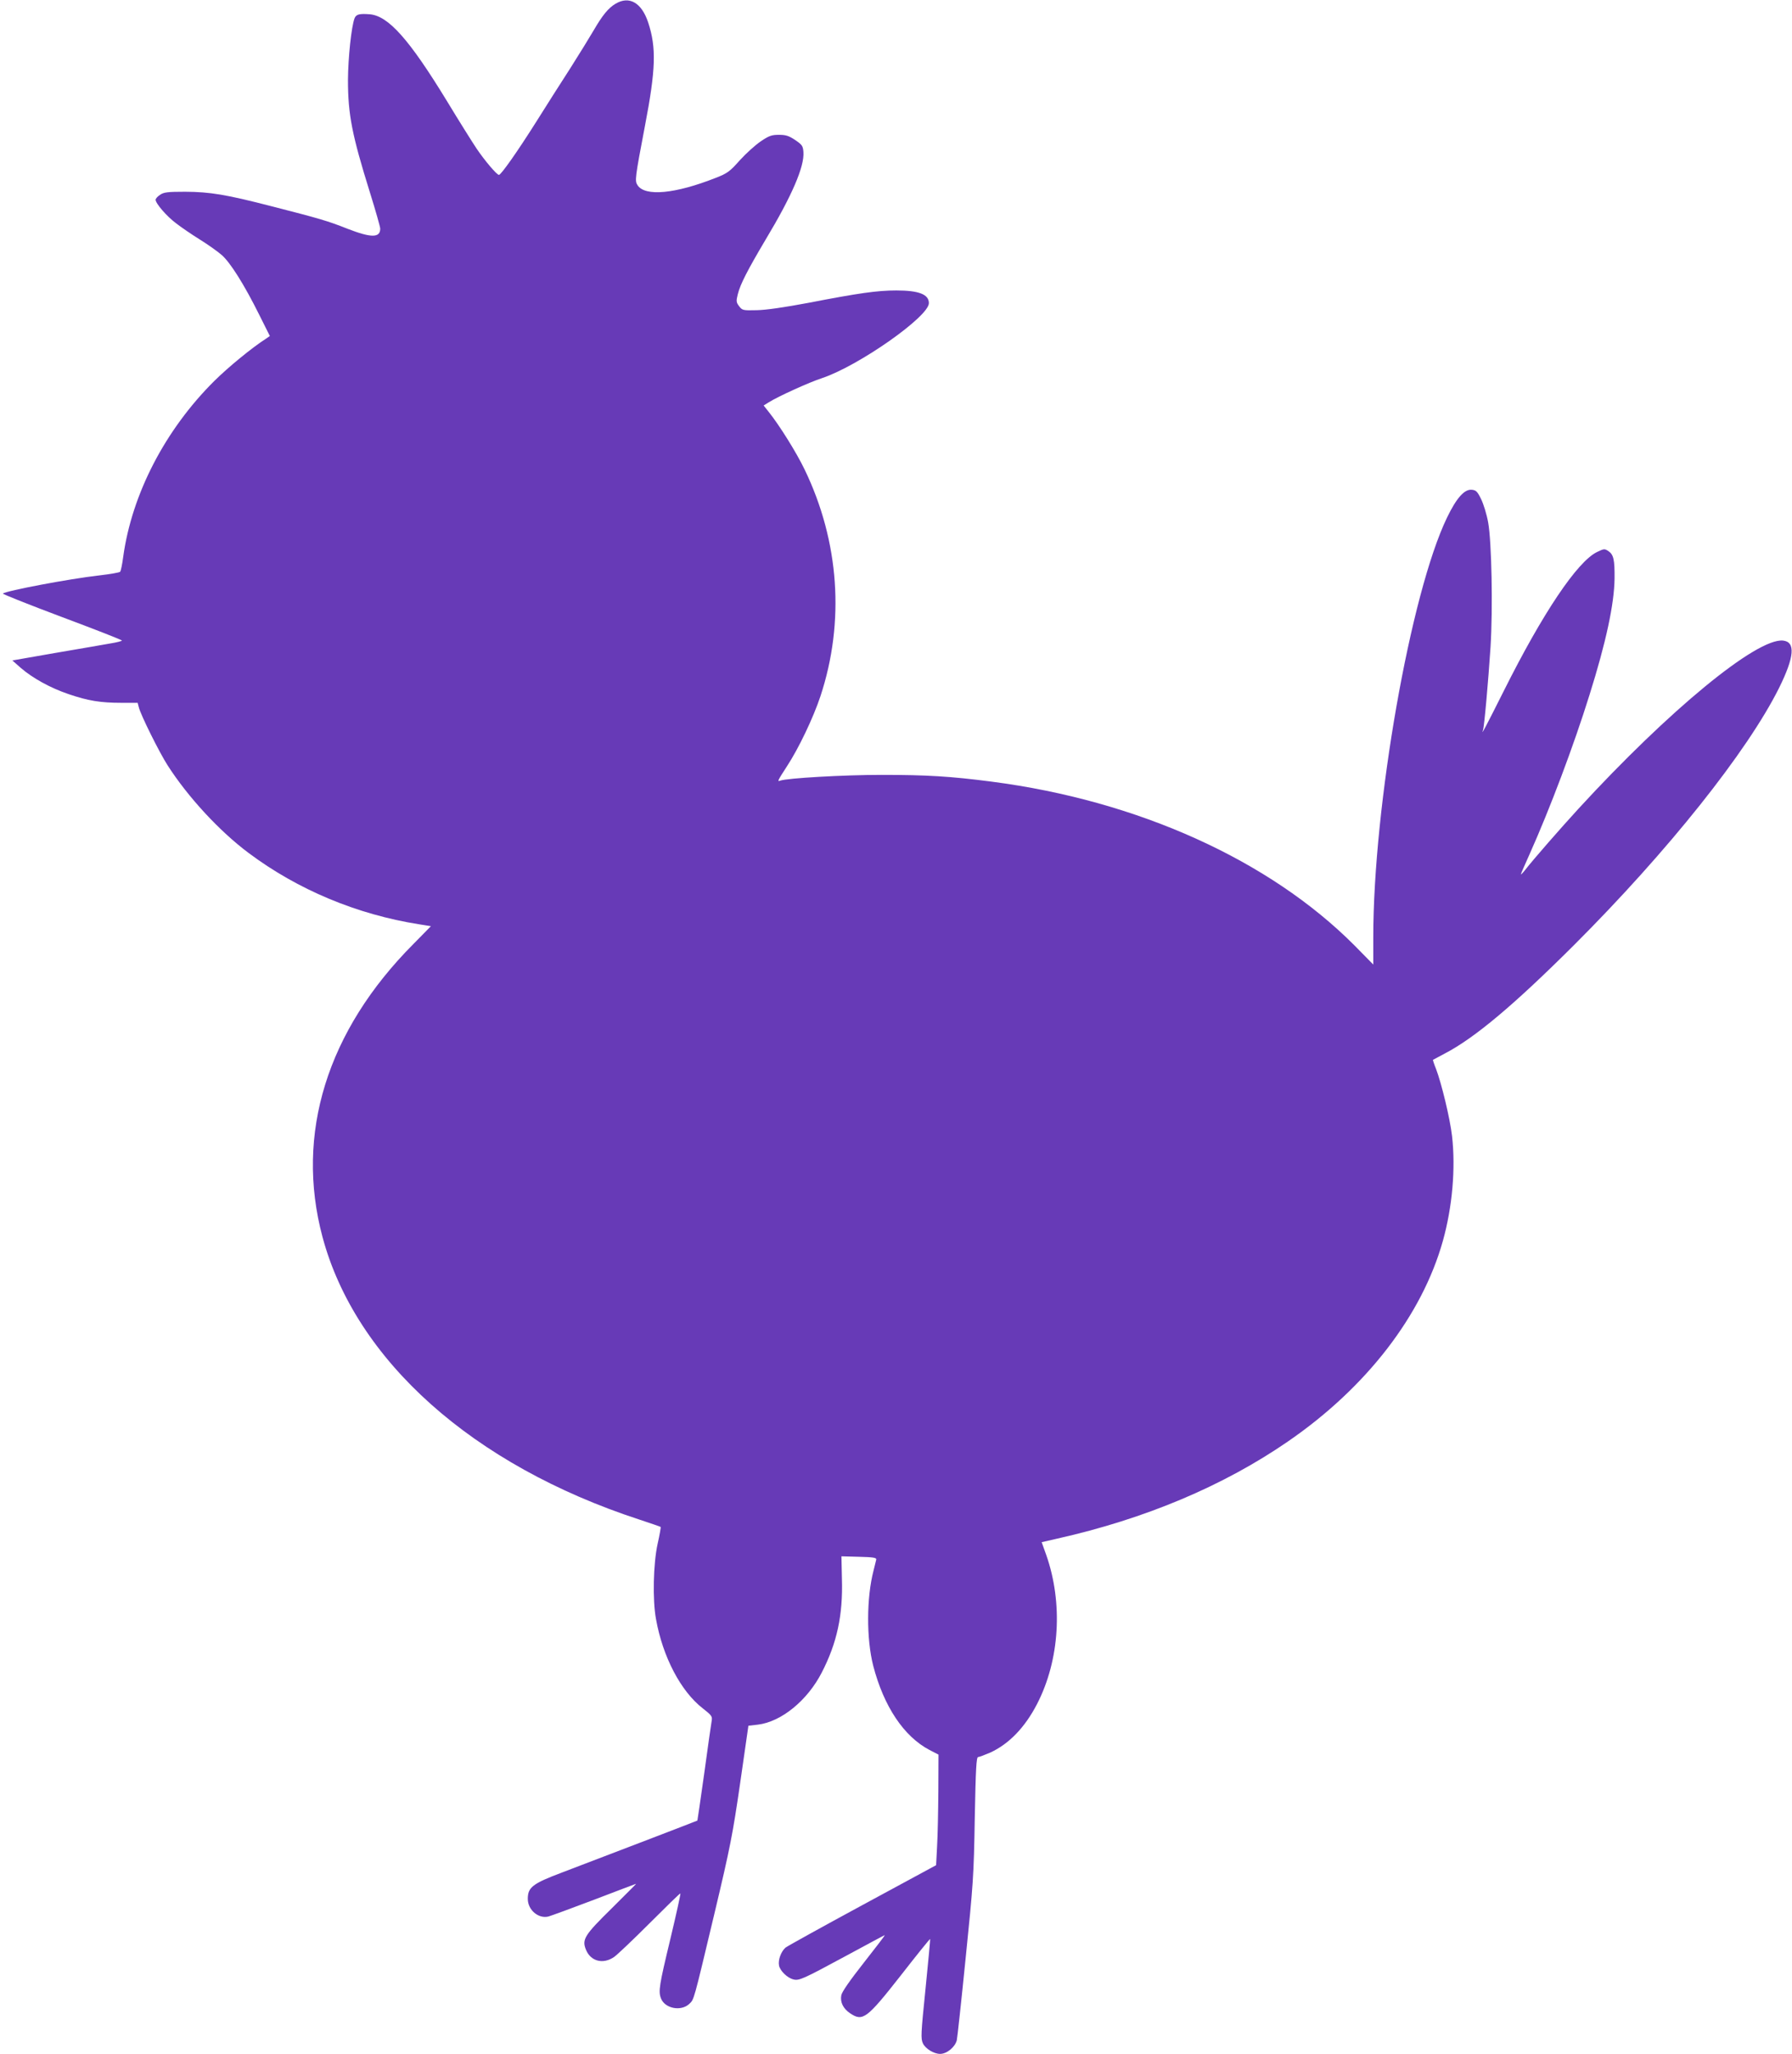 <?xml version="1.0" standalone="no"?>
<!DOCTYPE svg PUBLIC "-//W3C//DTD SVG 20010904//EN"
 "http://www.w3.org/TR/2001/REC-SVG-20010904/DTD/svg10.dtd">
<svg version="1.0" xmlns="http://www.w3.org/2000/svg"
 width="1117pt" height="1280pt" viewBox="0 0 1117 1280"
 preserveAspectRatio="xMidYMid meet">
<g transform="translate(0,1280) scale(0.1,-0.1)"
fill="#673ab7" stroke="none">
<path d="M3837 12777 c-46 -28 -81 -71 -137 -167 -24 -41 -89 -147 -145 -235
-57 -88 -151 -236 -210 -330 -119 -189 -222 -335 -235 -335 -13 0 -88 88 -140
165 -26 39 -109 171 -184 295 -235 385 -365 531 -481 541 -65 5 -85 0 -95 -25
-20 -54 -40 -244 -41 -384 0 -216 25 -343 137 -702 35 -112 64 -214 64 -225 0
-58 -56 -58 -203 -1 -126 50 -176 64 -472 140 -287 74 -385 90 -540 91 -111 0
-134 -3 -157 -19 -16 -10 -28 -24 -28 -31 0 -23 70 -104 128 -147 31 -24 98
-70 148 -101 50 -31 112 -75 137 -97 53 -47 139 -183 232 -370 l67 -134 -23
-16 c-89 -57 -236 -178 -323 -264 -307 -305 -514 -705 -568 -1096 -6 -47 -15
-89 -19 -93 -3 -5 -62 -15 -130 -23 -187 -21 -581 -96 -601 -113 -4 -3 162
-69 367 -146 206 -77 375 -143 375 -147 0 -3 -33 -12 -72 -18 -40 -7 -194 -34
-342 -59 l-269 -47 52 -46 c74 -64 186 -126 299 -164 120 -41 198 -54 328 -54
l102 0 7 -27 c11 -47 129 -284 180 -363 127 -198 324 -411 505 -546 306 -229
675 -383 1061 -444 l75 -12 -110 -112 c-538 -541 -737 -1183 -566 -1824 206
-770 937 -1423 1975 -1762 72 -24 131 -44 133 -46 2 -1 -6 -49 -19 -106 -27
-124 -32 -349 -10 -468 42 -236 155 -451 292 -557 55 -43 60 -50 55 -78 -3
-16 -24 -163 -46 -325 -23 -162 -42 -295 -43 -296 -2 -2 -569 -219 -842 -323
-186 -70 -215 -93 -215 -165 0 -69 66 -125 128 -110 15 4 144 51 286 105 143
55 260 99 261 99 2 0 -67 -68 -151 -152 -172 -169 -188 -195 -161 -260 30 -72
107 -91 175 -44 20 14 120 109 222 211 102 102 187 185 191 185 3 0 -25 -127
-62 -282 -70 -291 -76 -328 -59 -372 24 -63 124 -83 176 -35 31 29 26 13 155
554 102 428 116 502 163 825 l51 355 60 7 c146 18 308 151 397 324 95 184 133
358 126 585 l-3 140 110 -3 c89 -2 109 -6 107 -17 -2 -8 -10 -39 -17 -69 -44
-169 -45 -425 -2 -593 66 -254 191 -441 351 -525 l56 -29 -1 -230 c-1 -126 -4
-281 -8 -344 l-6 -115 -460 -249 c-253 -137 -468 -256 -479 -265 -28 -25 -47
-77 -40 -112 7 -33 52 -77 90 -86 35 -9 61 3 324 145 133 72 243 131 245 131
3 0 -56 -77 -130 -171 -88 -112 -137 -182 -141 -204 -8 -43 12 -83 55 -112 79
-53 104 -34 316 236 99 127 181 229 183 227 1 -2 -12 -142 -29 -311 -29 -283
-30 -310 -16 -340 16 -33 68 -65 107 -65 42 0 93 42 104 85 3 11 28 241 55
510 47 461 51 512 57 872 6 314 10 383 21 383 7 0 41 13 76 28 117 54 216 157
291 302 142 275 163 630 57 931 l-28 78 96 22 c549 123 1038 329 1441 607 488
336 834 785 964 1249 59 212 80 451 57 653 -13 112 -66 330 -100 419 -12 29
-20 55 -19 56 2 1 35 19 73 39 187 97 434 305 806 676 585 584 1082 1208 1279
1604 95 192 103 286 24 294 -164 16 -710 -433 -1275 -1048 -110 -120 -285
-320 -331 -380 -15 -19 -28 -32 -28 -29 0 3 24 59 54 125 128 286 276 679 374
994 104 331 154 567 156 725 1 118 -6 149 -39 171 -23 15 -27 15 -70 -6 -123
-59 -339 -381 -581 -865 -115 -229 -144 -284 -130 -245 8 22 33 306 47 519 15
241 7 655 -15 776 -9 50 -29 115 -44 145 -23 47 -31 55 -58 58 -46 4 -95 -51
-154 -173 -228 -472 -460 -1794 -460 -2618 l0 -168 -117 119 c-530 532 -1351
903 -2263 1021 -255 33 -401 42 -685 42 -234 0 -588 -20 -632 -36 -19 -7 -17
-2 42 89 73 111 165 304 209 437 153 463 118 965 -99 1414 -51 106 -158 277
-224 359 l-31 39 32 20 c61 38 253 125 333 151 227 76 665 383 665 467 0 55
-63 79 -203 79 -118 0 -232 -16 -547 -77 -155 -29 -265 -45 -324 -46 -85 -2
-89 -1 -109 25 -18 24 -19 31 -8 75 16 63 59 147 174 341 164 273 242 455 235
545 -3 38 -8 45 -52 75 -39 26 -58 32 -101 32 -45 0 -62 -6 -112 -40 -33 -22
-92 -75 -131 -118 -63 -71 -78 -82 -150 -110 -253 -100 -441 -118 -488 -46
-18 27 -16 43 46 369 68 353 72 489 20 646 -41 123 -118 167 -203 116z"/>
</g>
</svg>
